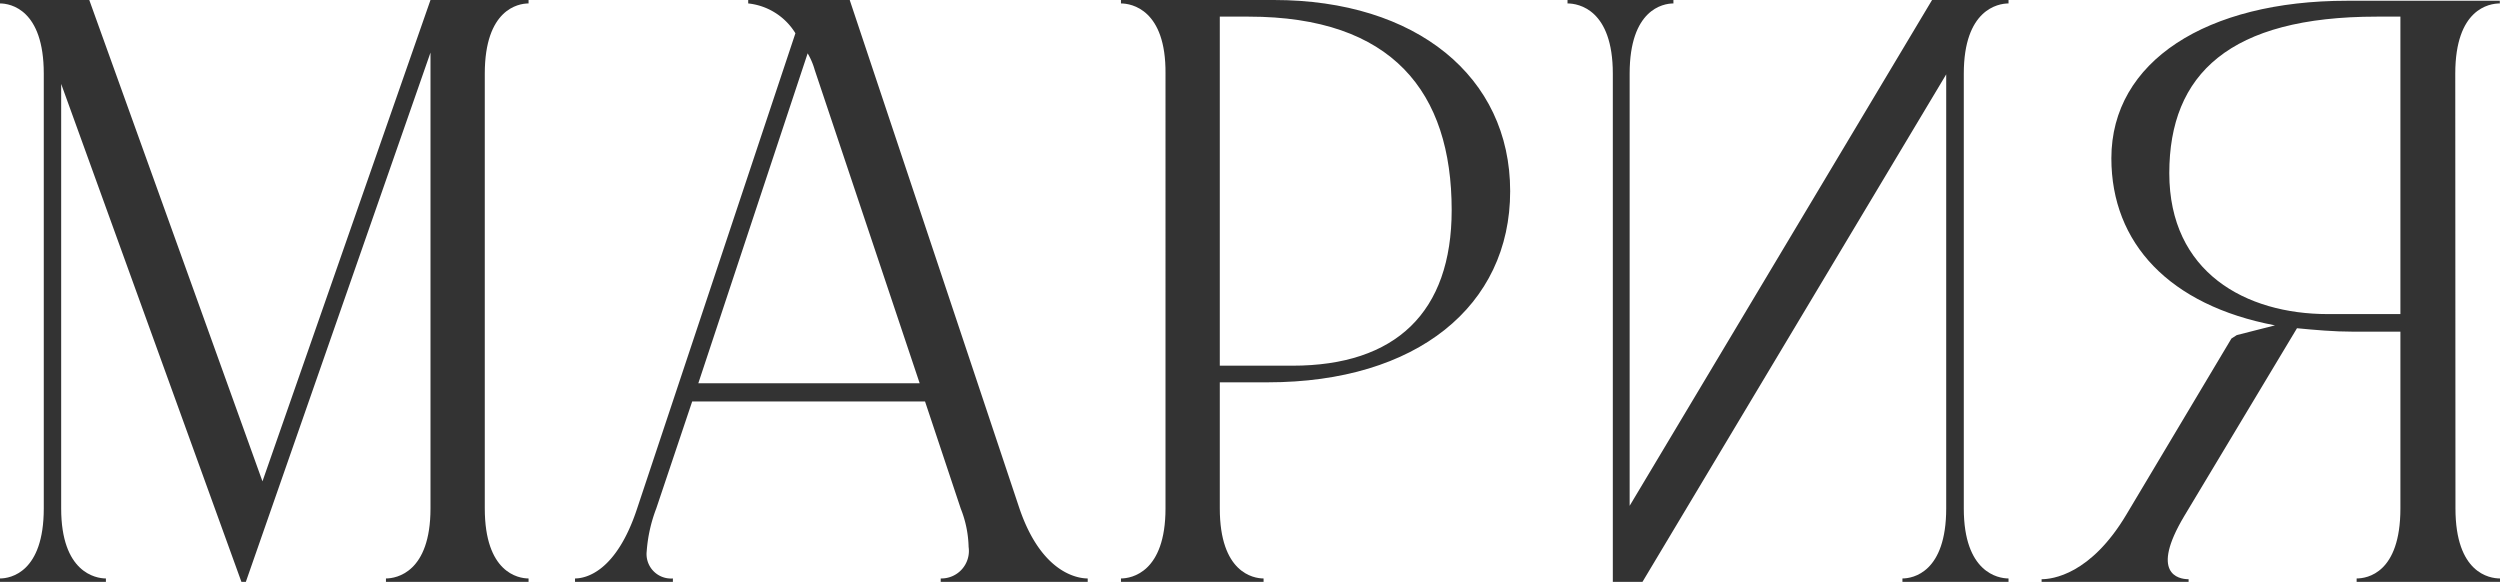 <?xml version="1.0" encoding="UTF-8"?> <svg xmlns="http://www.w3.org/2000/svg" viewBox="0 0 130.78 30.44"> <defs> <style>.cls-1{fill:#333;}</style> </defs> <g id="Слой_2" data-name="Слой 2"> <g id="_Layer_" data-name="&lt;Layer&gt;"> <path class="cls-1" d="M5.54,30.26v.18H0v-.18c.55,0,2.29-.32,2.29-3.66V3.85C2.29.5.55.18,0,.18V0H4.67l9.06,25.18L22.52,0h5.13V.18c-.55,0-2.29.32-2.29,3.67V26.6c0,3.34,1.74,3.66,2.29,3.66v.18H20.19v-.18c.55,0,2.33-.32,2.33-3.66V2.75L12.86,30.44h-.23L3.2,4.39V26.6C3.2,29.94,5,30.26,5.54,30.26Z"></path> <path class="cls-1" d="M39.14.18V0h5.31l8.88,26.6c1.14,3.34,3,3.66,3.57,3.66v.18H49.21v-.18a1.44,1.44,0,0,0,1.46-1.65,5.76,5.76,0,0,0-.41-2L48.39,21H36.21L34.33,26.6a7.82,7.82,0,0,0-.5,2.24,1.28,1.28,0,0,0,1.37,1.42v.18H30.08v-.18c.54,0,2.15-.32,3.25-3.66L41.61,1.74A3.3,3.3,0,0,0,39.14.18ZM36.53,20.05H48.11L42.62,3.66a3.67,3.67,0,0,0-.37-.87Z"></path> <path class="cls-1" d="M58.64.18V0h8C74.07,0,79,4,79,10s-4.89,10-12.68,10H63.81V26.6c0,3.34,1.74,3.66,2.29,3.66v.18H58.64v-.18c.55,0,2.33-.32,2.33-3.66V3.85C61,.5,59.19.18,58.64.18Zm5.17.69V19.13h3.8c5.4,0,8.33-2.79,8.33-8.14C75.94,4.81,72.83.87,65.32.87Z"></path> <path class="cls-1" d="M101.81,3.89,85.92,30.44H84.37V3.85C84.37.5,82.58.18,82,.18V0h5.54V.18c-.55,0-2.29.32-2.29,3.67V26.46L101.07,0h4V.18c-.55,0-2.34.32-2.34,3.67V26.6c0,3.34,1.79,3.66,2.34,3.66v.18H99.52v-.18c.55,0,2.29-.32,2.29-3.66Z"></path> <path class="cls-1" d="M128.45,26.6c0,3.38,1.78,3.66,2.33,3.66v.18h-7.5v-.18c.55,0,2.29-.28,2.29-3.66V17.35h-2.48c-1,0-2-.09-2.93-.18L114.26,27c-1.79,3-.32,3.3.23,3.3v.18H106.8v-.18c.55,0,2.56-.23,4.44-3.39l5.49-9.2.28-.18,2-.51c-5.53-1.05-8.56-4.3-8.56-8.74,0-5.08,5-8.24,12.32-8.24h8V.18c-.55,0-2.33.28-2.33,3.67ZM124.33.87c-7.69,0-10.85,3-10.85,8.19s4,7.37,8.29,7.37h3.8V.87Z"></path> </g> </g> </svg> 